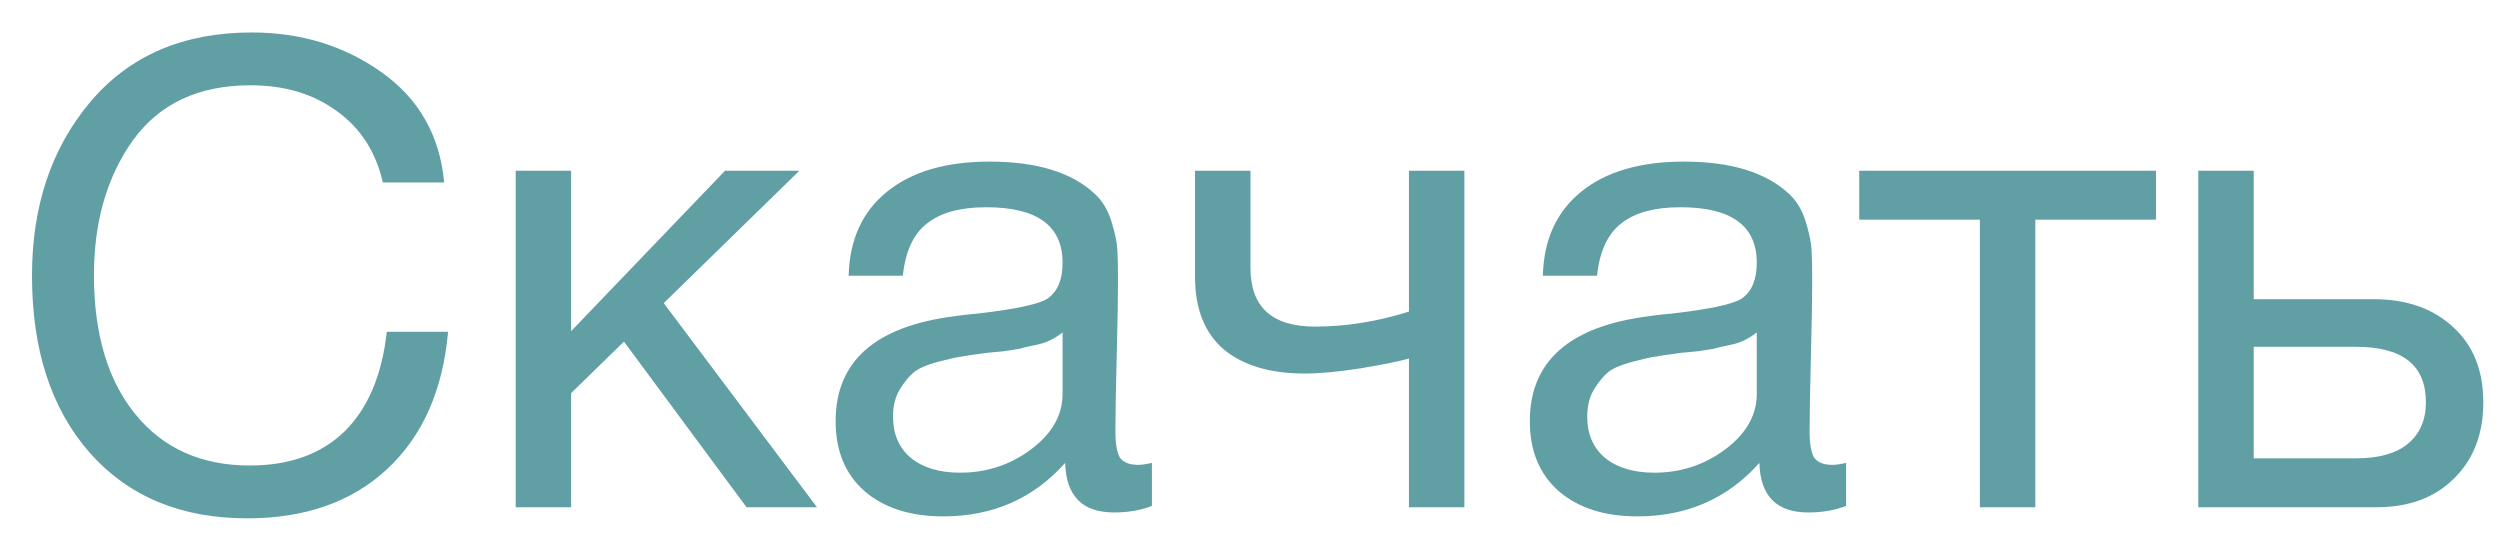 <?xml version="1.0" encoding="UTF-8"?> <svg xmlns="http://www.w3.org/2000/svg" width="69" height="15" viewBox="0 0 69 15" fill="none"> <path d="M12.367 9.158C12.223 10.778 11.659 12.044 10.675 12.956C9.703 13.856 8.419 14.306 6.823 14.306C4.999 14.306 3.553 13.706 2.485 12.506C1.417 11.294 0.883 9.662 0.883 7.61C0.883 5.69 1.417 4.094 2.485 2.822C3.565 1.538 5.053 0.896 6.949 0.896C8.305 0.896 9.499 1.262 10.531 1.994C11.563 2.726 12.139 3.74 12.259 5.036H10.567C10.375 4.196 9.955 3.542 9.307 3.074C8.659 2.594 7.861 2.354 6.913 2.354C5.485 2.354 4.405 2.858 3.673 3.866C2.953 4.874 2.593 6.116 2.593 7.592C2.593 9.224 2.977 10.508 3.745 11.444C4.513 12.38 5.563 12.848 6.895 12.848C7.987 12.848 8.857 12.536 9.505 11.912C10.153 11.276 10.543 10.358 10.675 9.158H12.367ZM22.549 14H20.605L17.221 9.428L15.763 10.85V14H14.233V4.712H15.763V9.14L20.011 4.712H22.063L18.319 8.366L22.549 14ZM31.793 12.776V13.964C31.481 14.084 31.133 14.144 30.749 14.144C29.873 14.144 29.423 13.688 29.399 12.776C28.523 13.76 27.401 14.252 26.033 14.252C25.121 14.252 24.395 14.018 23.855 13.55C23.327 13.082 23.063 12.44 23.063 11.624C23.063 9.968 24.161 9.002 26.357 8.726C26.501 8.702 26.711 8.678 26.987 8.654C28.031 8.534 28.673 8.396 28.913 8.24C29.189 8.048 29.327 7.718 29.327 7.25C29.327 6.23 28.625 5.72 27.221 5.72C26.501 5.72 25.955 5.87 25.583 6.17C25.211 6.458 24.989 6.938 24.917 7.61H23.423C23.447 6.614 23.801 5.84 24.485 5.288C25.169 4.736 26.111 4.46 27.311 4.46C28.619 4.46 29.591 4.76 30.227 5.36C30.431 5.552 30.581 5.804 30.677 6.116C30.773 6.428 30.827 6.686 30.839 6.89C30.851 7.082 30.857 7.376 30.857 7.772C30.857 8.228 30.845 8.918 30.821 9.842C30.797 10.766 30.785 11.456 30.785 11.912C30.785 12.248 30.827 12.488 30.911 12.632C31.007 12.764 31.175 12.83 31.415 12.83C31.511 12.83 31.637 12.812 31.793 12.776ZM29.327 9.176C29.219 9.26 29.105 9.332 28.985 9.392C28.865 9.452 28.709 9.5 28.517 9.536C28.337 9.572 28.211 9.602 28.139 9.626C28.079 9.638 27.923 9.662 27.671 9.698C27.419 9.722 27.287 9.734 27.275 9.734C26.903 9.782 26.657 9.818 26.537 9.842C26.429 9.854 26.213 9.902 25.889 9.986C25.577 10.07 25.355 10.166 25.223 10.274C25.091 10.382 24.959 10.544 24.827 10.76C24.707 10.964 24.647 11.21 24.647 11.498C24.647 11.978 24.809 12.356 25.133 12.632C25.469 12.908 25.925 13.046 26.501 13.046C27.233 13.046 27.887 12.83 28.463 12.398C29.039 11.966 29.327 11.456 29.327 10.868V9.176ZM40.417 14H38.887V9.896C38.635 9.968 38.191 10.058 37.555 10.166C36.931 10.262 36.415 10.31 36.007 10.31C35.059 10.31 34.315 10.088 33.775 9.644C33.247 9.188 32.983 8.522 32.983 7.646V4.712H34.513V7.394C34.513 8.474 35.107 9.014 36.295 9.014C37.147 9.014 38.011 8.876 38.887 8.6V4.712H40.417V14ZM50.953 12.776V13.964C50.641 14.084 50.293 14.144 49.909 14.144C49.033 14.144 48.583 13.688 48.559 12.776C47.683 13.76 46.561 14.252 45.193 14.252C44.281 14.252 43.555 14.018 43.015 13.55C42.487 13.082 42.223 12.44 42.223 11.624C42.223 9.968 43.321 9.002 45.517 8.726C45.661 8.702 45.871 8.678 46.147 8.654C47.191 8.534 47.833 8.396 48.073 8.24C48.349 8.048 48.487 7.718 48.487 7.25C48.487 6.23 47.785 5.72 46.381 5.72C45.661 5.72 45.115 5.87 44.743 6.17C44.371 6.458 44.149 6.938 44.077 7.61H42.583C42.607 6.614 42.961 5.84 43.645 5.288C44.329 4.736 45.271 4.46 46.471 4.46C47.779 4.46 48.751 4.76 49.387 5.36C49.591 5.552 49.741 5.804 49.837 6.116C49.933 6.428 49.987 6.686 49.999 6.89C50.011 7.082 50.017 7.376 50.017 7.772C50.017 8.228 50.005 8.918 49.981 9.842C49.957 10.766 49.945 11.456 49.945 11.912C49.945 12.248 49.987 12.488 50.071 12.632C50.167 12.764 50.335 12.83 50.575 12.83C50.671 12.83 50.797 12.812 50.953 12.776ZM48.487 9.176C48.379 9.26 48.265 9.332 48.145 9.392C48.025 9.452 47.869 9.5 47.677 9.536C47.497 9.572 47.371 9.602 47.299 9.626C47.239 9.638 47.083 9.662 46.831 9.698C46.579 9.722 46.447 9.734 46.435 9.734C46.063 9.782 45.817 9.818 45.697 9.842C45.589 9.854 45.373 9.902 45.049 9.986C44.737 10.07 44.515 10.166 44.383 10.274C44.251 10.382 44.119 10.544 43.987 10.76C43.867 10.964 43.807 11.21 43.807 11.498C43.807 11.978 43.969 12.356 44.293 12.632C44.629 12.908 45.085 13.046 45.661 13.046C46.393 13.046 47.047 12.83 47.623 12.398C48.199 11.966 48.487 11.456 48.487 10.868V9.176ZM59.505 6.062H56.175V14H54.645V6.062H51.315V4.712H59.505V6.062ZM67.711 9.032C68.263 9.536 68.539 10.226 68.539 11.102C68.539 11.978 68.269 12.68 67.729 13.208C67.201 13.736 66.487 14 65.587 14H60.673V4.712H62.203V8.258H65.515C66.427 8.258 67.159 8.516 67.711 9.032ZM65.029 9.572H62.203V12.65H65.029C65.653 12.65 66.127 12.518 66.451 12.254C66.787 11.978 66.955 11.594 66.955 11.102C66.955 10.082 66.313 9.572 65.029 9.572Z" fill="#609FA4"></path> </svg> 